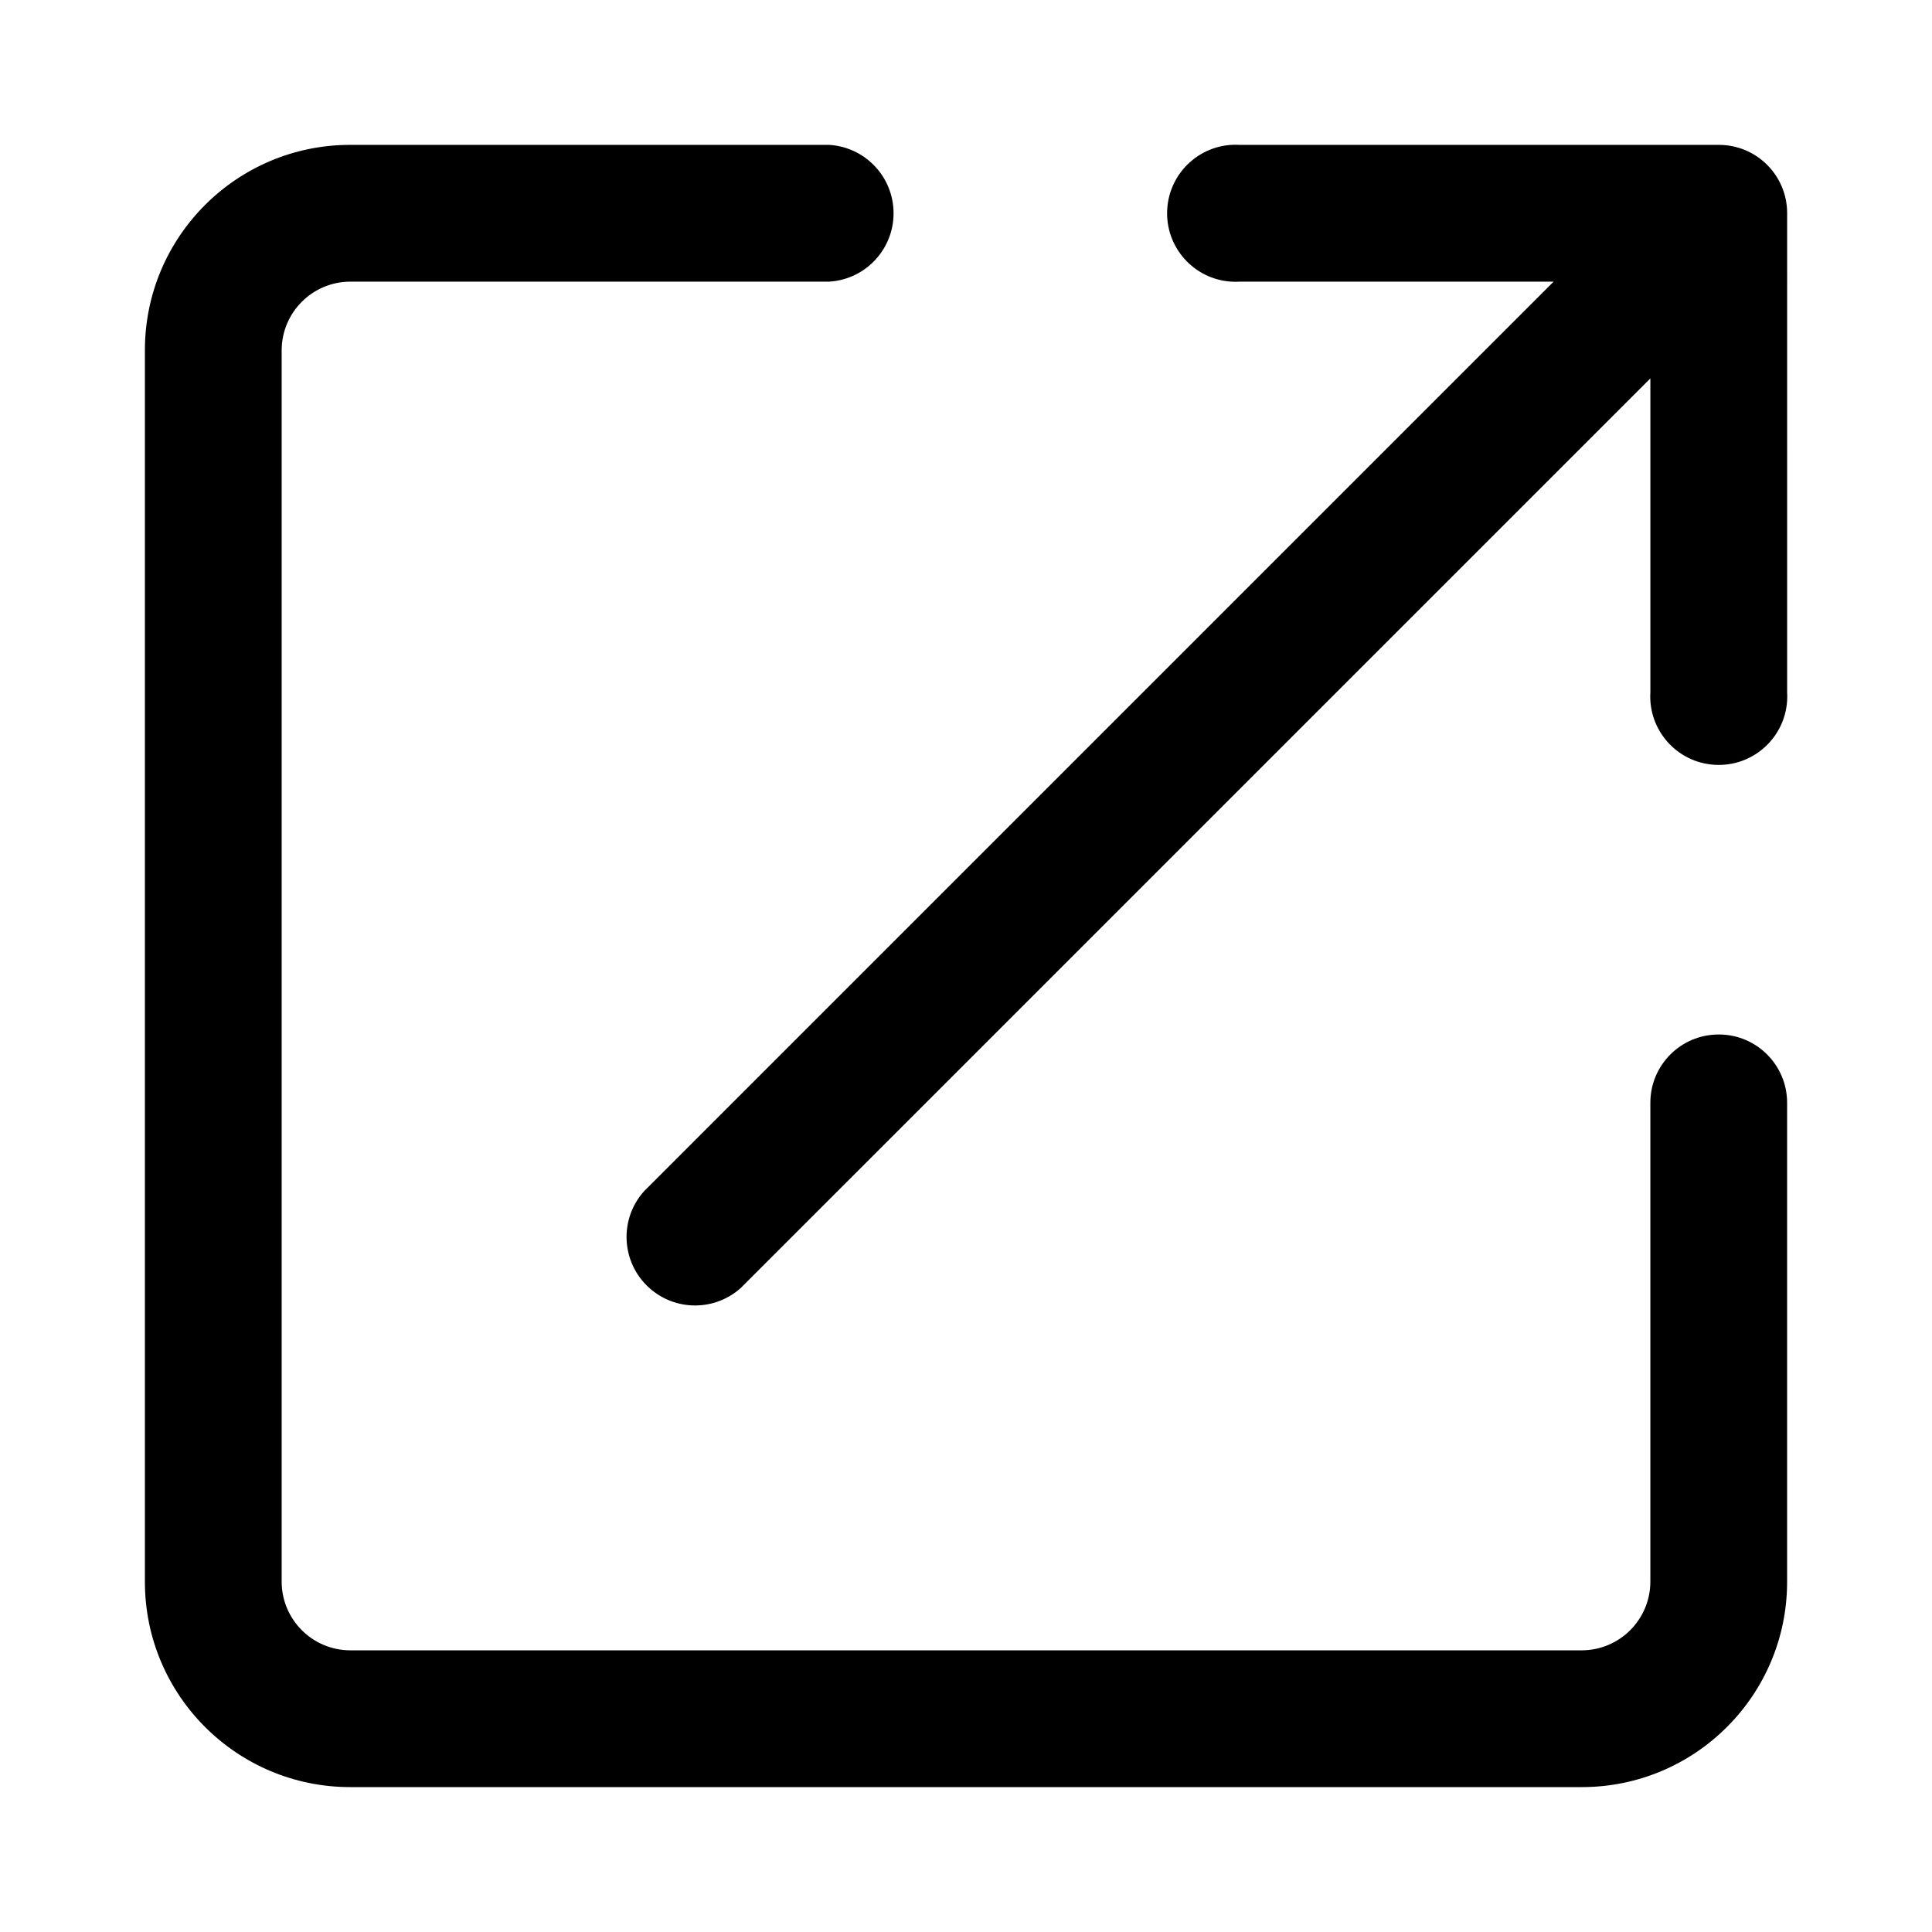 <?xml version="1.0" encoding="utf-8"?>
<!-- Generator: Adobe Illustrator 13.0.0, SVG Export Plug-In . SVG Version: 6.00 Build 14948)  -->
<!DOCTYPE svg PUBLIC "-//W3C//DTD SVG 1.1//EN" "http://www.w3.org/Graphics/SVG/1.1/DTD/svg11.dtd">
<svg version="1.1" id="Layer_1" xmlns="http://www.w3.org/2000/svg" xmlns:xlink="http://www.w3.org/1999/xlink" x="0px" y="0px"
	 width="200px" height="200px" viewBox="0 0 200 200" enable-background="new 0 0 200 200" xml:space="preserve">
<title>Asset 55</title>
<g id="Layer_2">
	<g id="Layer_1-2">
		<path d="M177.91,107.091c-3.903,0-7.066,3.165-7.066,7.066v49.593c-0.015,3.911-3.181,7.077-7.093,7.092H36.25
			c-3.911-0.015-7.078-3.181-7.092-7.092V36.248c0.014-3.911,3.181-7.078,7.092-7.092h49.593c3.91-0.24,6.885-3.604,6.645-7.513
			c-0.219-3.576-3.07-6.426-6.645-6.646H36.25c-11.736,0-21.25,9.514-21.25,21.25V163.75C15,175.484,24.514,185,36.25,185h127.501
			c11.735,0,21.25-9.516,21.25-21.25v-49.593c0-3.903-3.164-7.067-7.065-7.067C177.93,107.091,177.918,107.091,177.91,107.091z"/>
		<path d="M177.91,14.998h-49.567c-3.909-0.24-7.272,2.735-7.512,6.646c-0.24,3.909,2.733,7.273,6.644,7.513
			c0.291,0.017,0.58,0.017,0.867,0h32.486l-94.163,94.166c-2.61,2.921-2.358,7.403,0.562,10.014c2.692,2.406,6.76,2.406,9.452,0
			l94.167-94.165v32.487c-0.24,3.91,2.734,7.273,6.646,7.512c3.909,0.239,7.272-2.736,7.512-6.646c0.019-0.289,0.019-0.578,0-0.867
			V22.09c0.017-3.902-3.136-7.078-7.039-7.092C177.945,14.998,177.93,14.998,177.91,14.998z"/>
	</g>
</g>
</svg>
